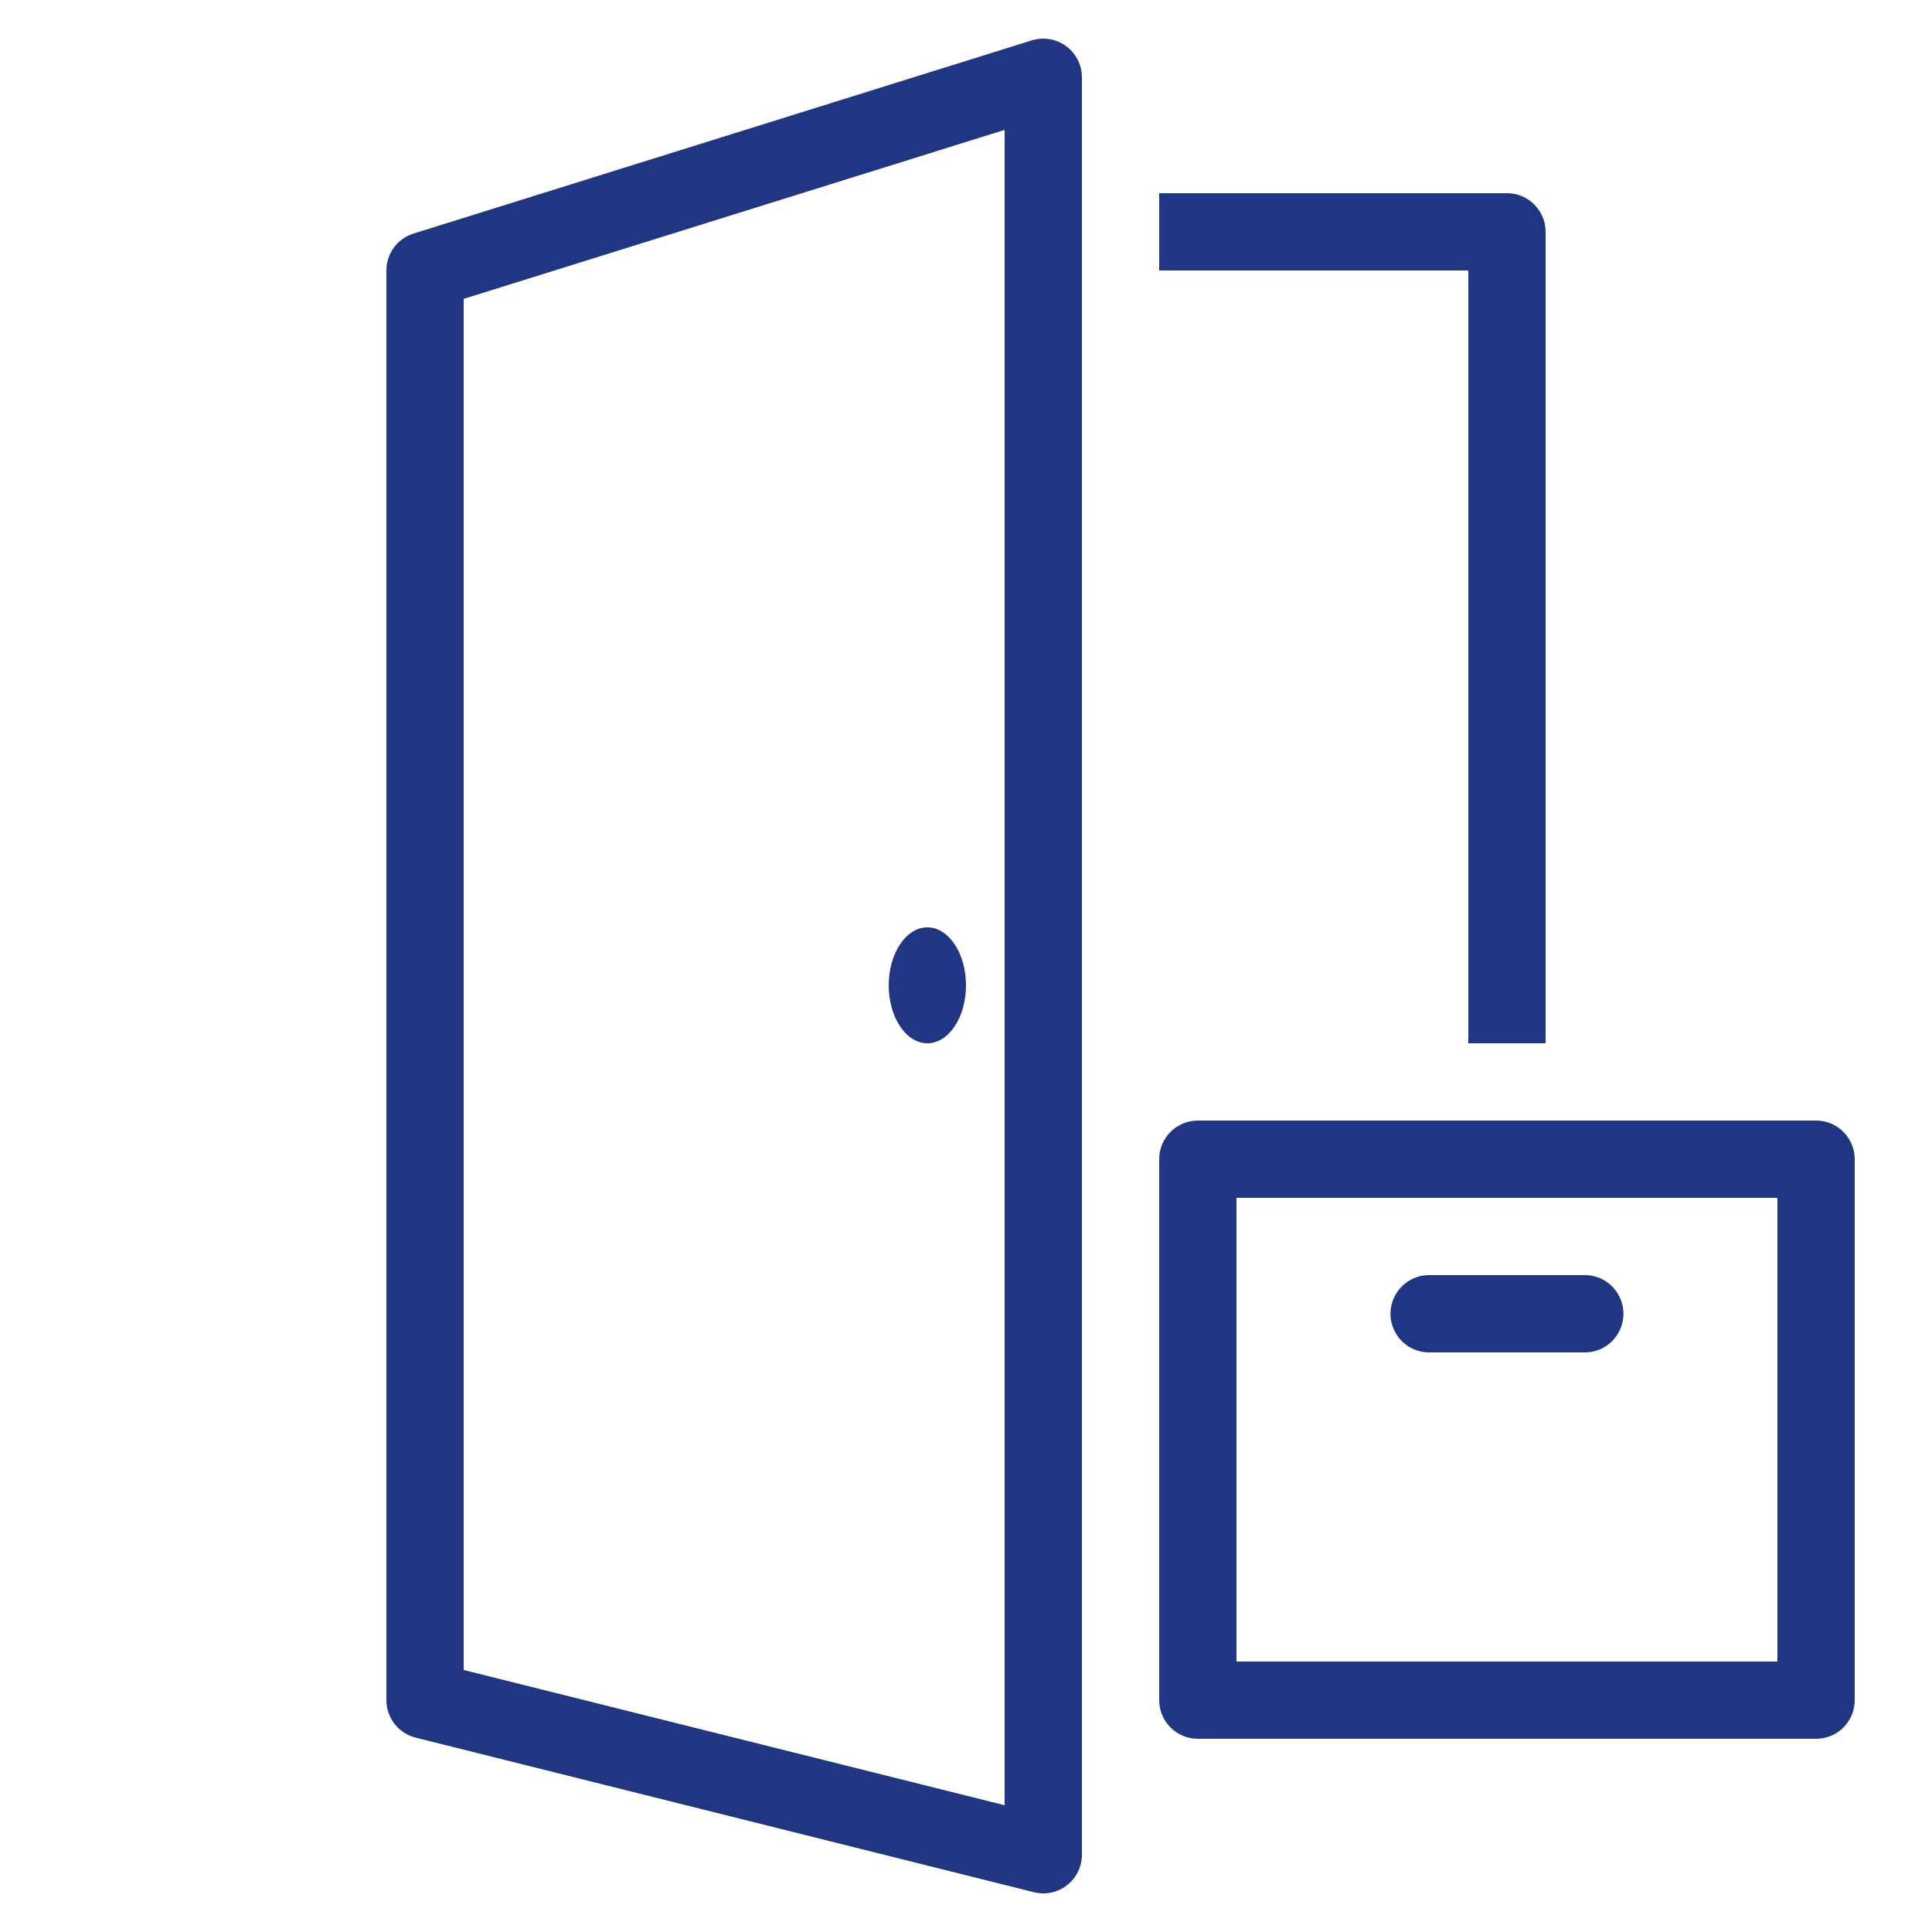<?xml version="1.0" encoding="UTF-8"?> <svg xmlns="http://www.w3.org/2000/svg" xmlns:xlink="http://www.w3.org/1999/xlink" viewBox="0 0 100 100" width="100px" height="100px"> <g id="surface1080704"> <path style=" stroke:none;fill-rule:nonzero;fill:rgb(12.549%,21.176%,50.98%);fill-opacity:1;" d="M 53.941 2 C 53.758 2.004 53.578 2.035 53.402 2.09 L 21.402 12.09 C 20.566 12.352 20 13.125 20 14 L 20 88 C 20 88.918 20.625 89.719 21.516 89.941 L 53.516 97.941 C 54.113 98.09 54.746 97.957 55.23 97.578 C 55.715 97.199 56 96.617 56 96 L 56 4 C 56 3.461 55.781 2.941 55.395 2.566 C 55.004 2.188 54.48 1.984 53.941 2 Z M 52 6.723 L 52 93.438 L 24 86.438 L 24 15.469 Z M 60 10 L 60 14 L 76 14 L 76 54 L 80 54 L 80 12 C 80 10.895 79.105 10 78 10 Z M 48 48 C 46.895 48 46 49.344 46 51 C 46 52.656 46.895 54 48 54 C 49.105 54 50 52.656 50 51 C 50 49.344 49.105 48 48 48 Z M 62 58 C 60.895 58 60 58.895 60 60 L 60 88 C 60 89.105 60.895 90 62 90 L 94 90 C 95.105 90 96 89.105 96 88 L 96 60 C 96 58.895 95.105 58 94 58 Z M 64 62 L 92 62 L 92 86 L 64 86 Z M 74 66 C 73.277 65.988 72.609 66.367 72.246 66.992 C 71.879 67.613 71.879 68.387 72.246 69.008 C 72.609 69.633 73.277 70.012 74 70 L 82 70 C 82.723 70.012 83.391 69.633 83.754 69.008 C 84.121 68.387 84.121 67.613 83.754 66.992 C 83.391 66.367 82.723 65.988 82 66 Z M 74 66 "></path> </g> </svg> 